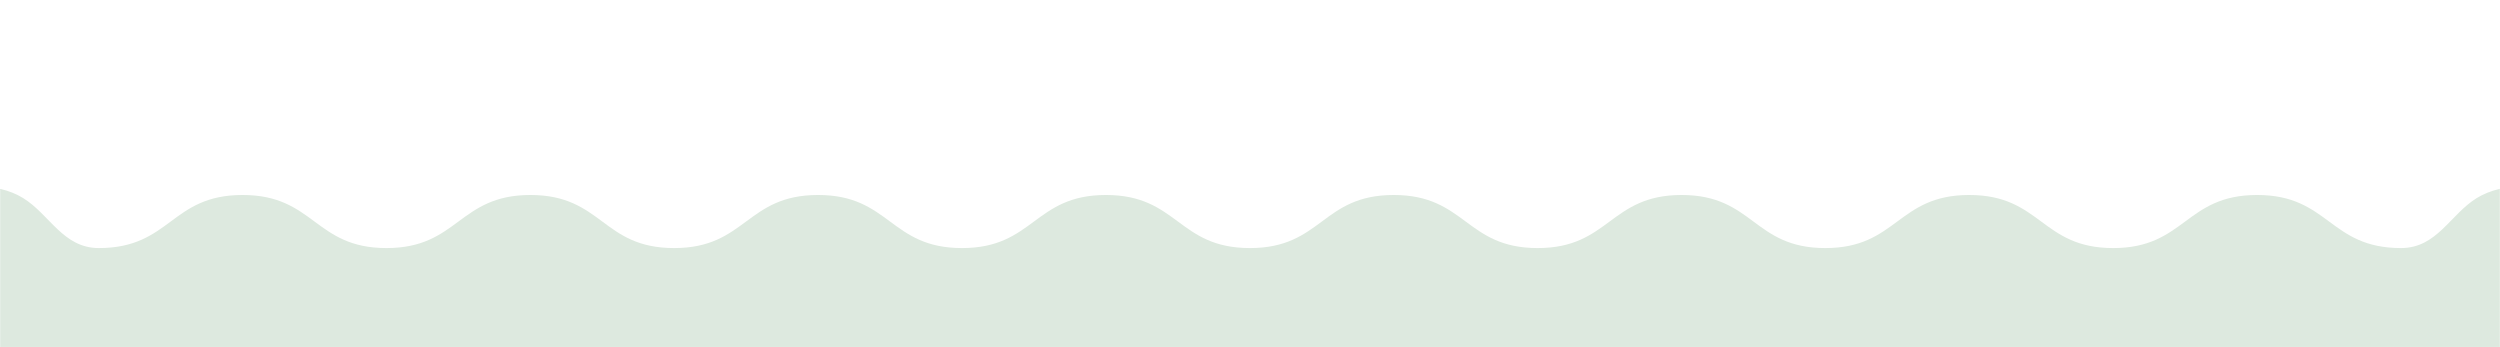 <svg fill="none" height="225" viewBox="0 0 1620 225" width="1620" xmlns="http://www.w3.org/2000/svg" xmlns:xlink="http://www.w3.org/1999/xlink"><mask id="a" height="225" maskUnits="userSpaceOnUse" width="1620" x="0" y="0"><path d="m0 0h1620v225h-1620z" fill="#d9d9d9"/></mask><g mask="url(#a)"><path d="m-48.584 178.062c13.492 13.472 41.503 20.179 41.503 38.408-0 18.23-10.999 27.345-21.998 36.459-10.999 9.115-21.998 18.23-21.998 36.459 0 18.23 10.999 27.345 21.998 36.46 10.999 9.114 21.998 18.229 21.998 36.459 0 18.229-10.999 27.344-21.998 36.459-10.999 9.115-21.998 18.229-21.998 36.459 0 18.229 10.999 27.344 21.998 36.459 10.999 9.115 21.998 18.23 21.998 36.459 0 18.23-10.999 27.344-21.998 36.402-10.999 9.115-21.998 18.23-21.998 36.402s10.999 27.344 21.998 36.459 21.998 18.229 21.998 36.459-10.999 27.344-21.998 36.459-21.998 18.23-21.998 36.459c0 18.23 10.999 27.345 21.998 36.402 10.999 9.115 21.998 18.229 21.998 36.402 0 18.172-28.011 24.936-41.503 38.408-13.492 13.471-12.539 33.765 3.96 46.606 16.499 12.898 42.383 13.643 59.688 3.095 17.232-10.548 25.811-32.446 49.129-32.446 23.318 0 34.977 8.599 46.636 17.198s23.319 17.197 46.637 17.197 34.976-8.598 46.635-17.197 23.318-17.198 46.636-17.198 34.977 8.599 46.636 17.198 23.318 17.197 46.636 17.197 34.977-8.598 46.636-17.197 23.317-17.198 46.635-17.198 34.977 8.599 46.563 17.198c11.585 8.599 23.318 17.197 46.563 17.197s34.977-8.598 46.636-17.197 23.318-17.198 46.636-17.198 34.976 8.599 46.635 17.198 23.318 17.197 46.636 17.197 34.977-8.598 46.563-17.197c11.659-8.599 23.318-17.198 46.562-17.198 23.318 0 34.977 8.599 46.636 17.198s23.318 17.197 46.636 17.197 34.977-8.598 46.636-17.197 23.318-17.198 46.636-17.198c23.313 0 34.973 8.599 46.633 17.198s23.32 17.197 46.64 17.197 34.98-8.598 46.63-17.197c11.66-8.599 23.32-17.198 46.64-17.198s34.98 8.599 46.56 17.198c11.66 8.599 23.32 17.197 46.57 17.197 23.24 0 34.97-8.598 46.63-17.197s23.32-17.198 46.64-17.198 34.97 8.599 46.63 17.198 23.32 17.197 46.64 17.197 34.98-8.598 46.56-17.197c11.66-8.599 23.32-17.198 46.56-17.198 23.25 0 31.9 21.899 49.13 32.446 17.24 10.548 43.19 9.803 59.62-3.095 16.5-12.898 17.45-33.134 3.96-46.663-13.49-13.472-41.51-20.179-41.51-38.408 0-18.23 11-27.345 22-36.46 11-9.114 22-18.229 22-36.459 0-18.229-11-27.344-22-36.459s-22-18.229-22-36.459c0-18.229 11-27.344 22-36.459s22-18.23 22-36.459c0-18.23-11-27.344-22-36.459s-22-18.23-22-36.459c0-18.23 11-27.345 22-36.402 11-9.058 22-18.23 22-36.402s-11-27.344-22-36.459-22-18.23-22-36.459c0-18.23 11-27.344 22-36.459s22-18.23 22-36.459c0-18.23-11-27.345-22-36.402s-22-18.23-22-36.402 28.02-24.937 41.51-38.408c13.49-13.472 12.54-33.765-3.96-46.606-16.5-12.898-42.38-13.643-59.69-3.095-17.23 10.548-25.81 32.446-49.13 32.446s-34.98-8.599-46.63-17.198c-11.66-8.598-23.32-17.197-46.64-17.197s-34.98 8.599-46.64 17.197c-11.66 8.599-23.31 17.198-46.63 17.198s-34.98-8.599-46.64-17.198c-11.66-8.598-23.32-17.197-46.63-17.197-23.32 0-34.98 8.599-46.64 17.197-11.66 8.599-23.32 17.198-46.64 17.198-23.31 0-34.97-8.599-46.56-17.198-11.58-8.599-23.32-17.197-46.56-17.197-23.25 0-34.98 8.598-46.64 17.197s-23.31 17.198-46.633 17.198c-23.318 0-34.977-8.599-46.636-17.198s-23.318-17.197-46.636-17.197-34.976 8.598-46.562 17.197-23.318 17.198-46.563 17.198c-23.391 0-35.05-8.599-46.709-17.198s-23.318-17.197-46.636-17.197-34.977 8.598-46.636 17.197-23.318 17.198-46.636 17.198-34.977-8.599-46.636-17.198-23.318-17.197-46.636-17.197c-23.317 0-34.976 8.598-46.635 17.197s-23.318 17.198-46.636 17.198-34.977-8.599-46.562-17.198c-11.586-8.599-23.319-17.197-46.564-17.197-23.244 0-34.977 8.598-46.636 17.197s-23.317 17.198-46.635 17.198-34.977-8.599-46.636-17.198-23.318-17.197-46.636-17.197-34.977 8.598-46.562 17.197c-11.586 8.599-23.319 17.198-46.564 17.198s-31.897-21.898-49.129-32.446c-17.232-10.548-43.19-9.803-59.615 3.095-16.498 12.898-17.452 33.134-3.96 46.663z" fill="#dde9df"/></g></svg>